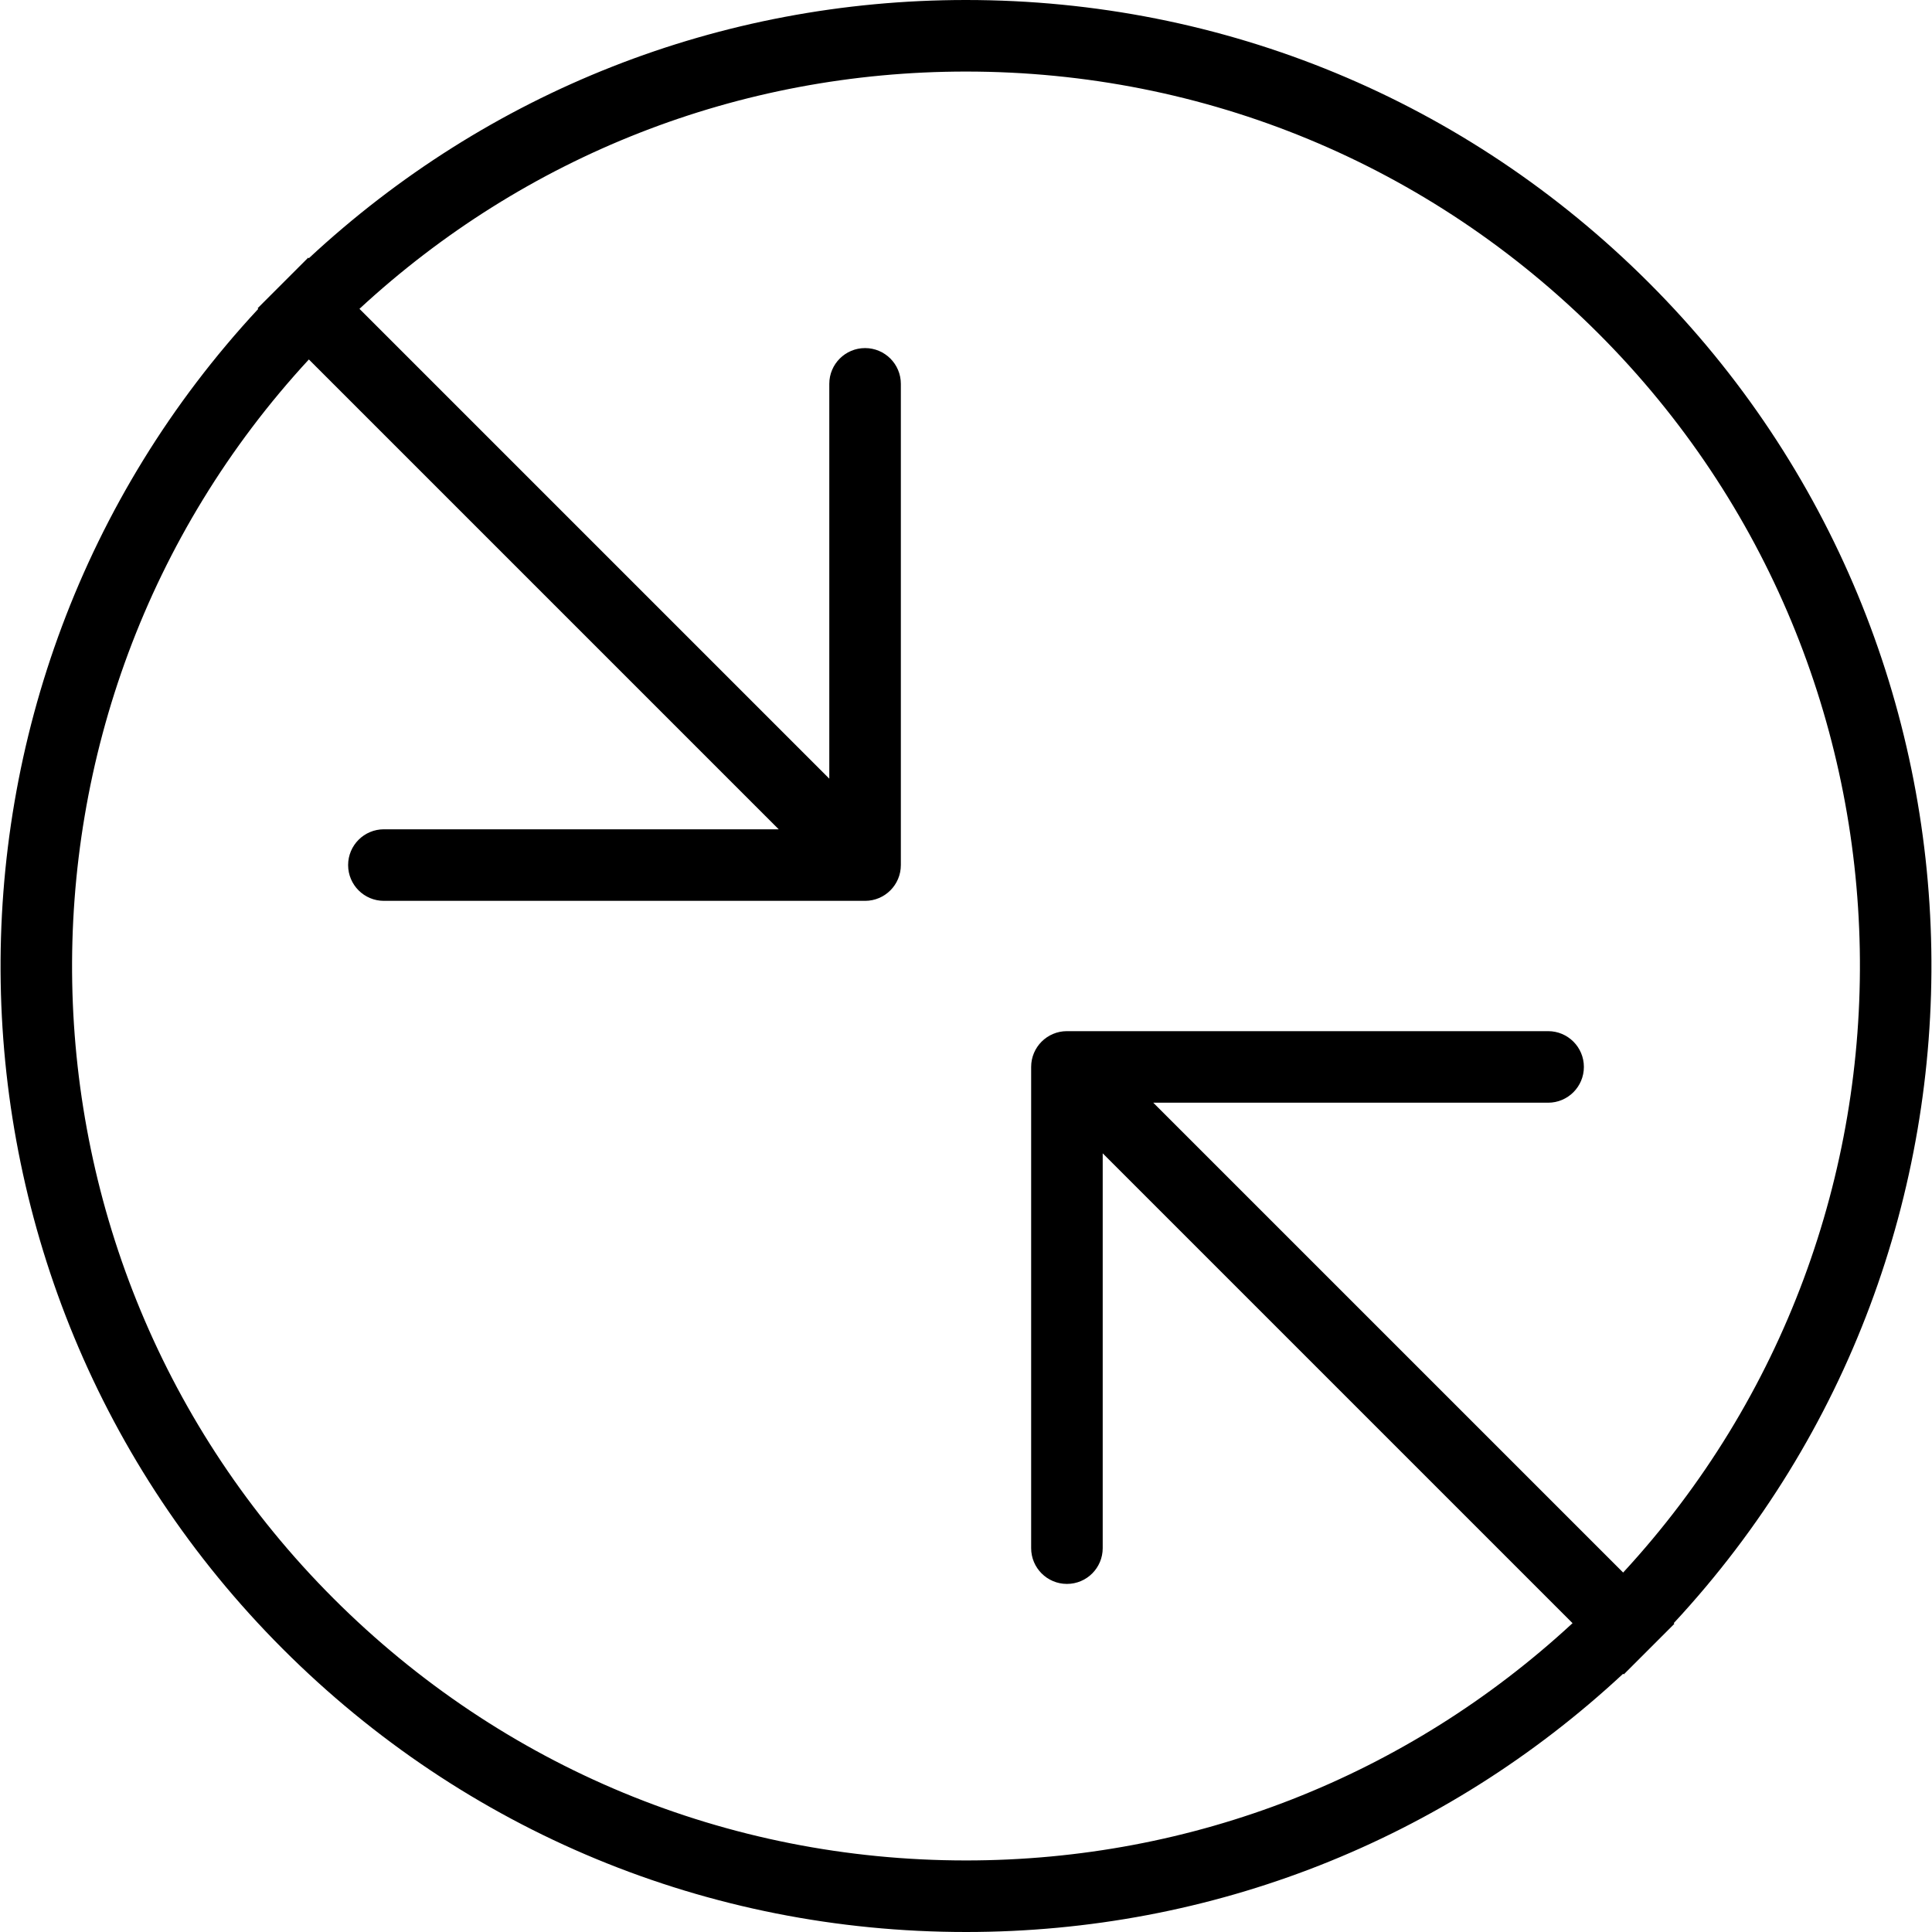 <?xml version="1.0" encoding="iso-8859-1"?>
<!-- Uploaded to: SVG Repo, www.svgrepo.com, Generator: SVG Repo Mixer Tools -->
<svg fill="#000000" height="800px" width="800px" version="1.1" id="Capa_1" xmlns="http://www.w3.org/2000/svg" xmlns:xlink="http://www.w3.org/1999/xlink" 
	 viewBox="0 0 54 54" xml:space="preserve">
<g>
	<path d="M46.092,7.908C40.992,2.809,34.212,0,27,0C20.123,0,13.642,2.559,8.632,7.218L8.615,7.201L7.201,8.615l0.018,0.018
		c-9.827,10.574-9.601,27.168,0.689,37.459C13.008,51.191,19.788,54,27,54c6.877,0,13.358-2.559,18.367-7.218l0.018,0.018
		l1.414-1.414l-0.018-0.018C56.608,34.793,56.382,18.198,46.092,7.908z M27,52c-6.678,0-12.956-2.601-17.678-7.322
		c-9.51-9.511-9.736-24.837-0.689-34.631l13.132,13.132H10.73c-0.553,0-1,0.448-1,1s0.447,1,1,1h13.449c0.553,0,1-0.448,1-1v-13.45
		c0-0.552-0.447-1-1-1s-1,0.448-1,1v11.035L10.047,8.632C14.677,4.351,20.657,2,27,2c6.678,0,12.956,2.601,17.678,7.322
		c9.51,9.51,9.736,24.837,0.689,34.631L32.234,30.821h11.036c0.553,0,1-0.448,1-1s-0.447-1-1-1H29.821c-0.553,0-1,0.448-1,1v13.45
		c0,0.552,0.447,1,1,1s1-0.448,1-1V32.236l13.132,13.132C39.323,49.65,33.343,52,27,52z"/>
</g>
</svg>